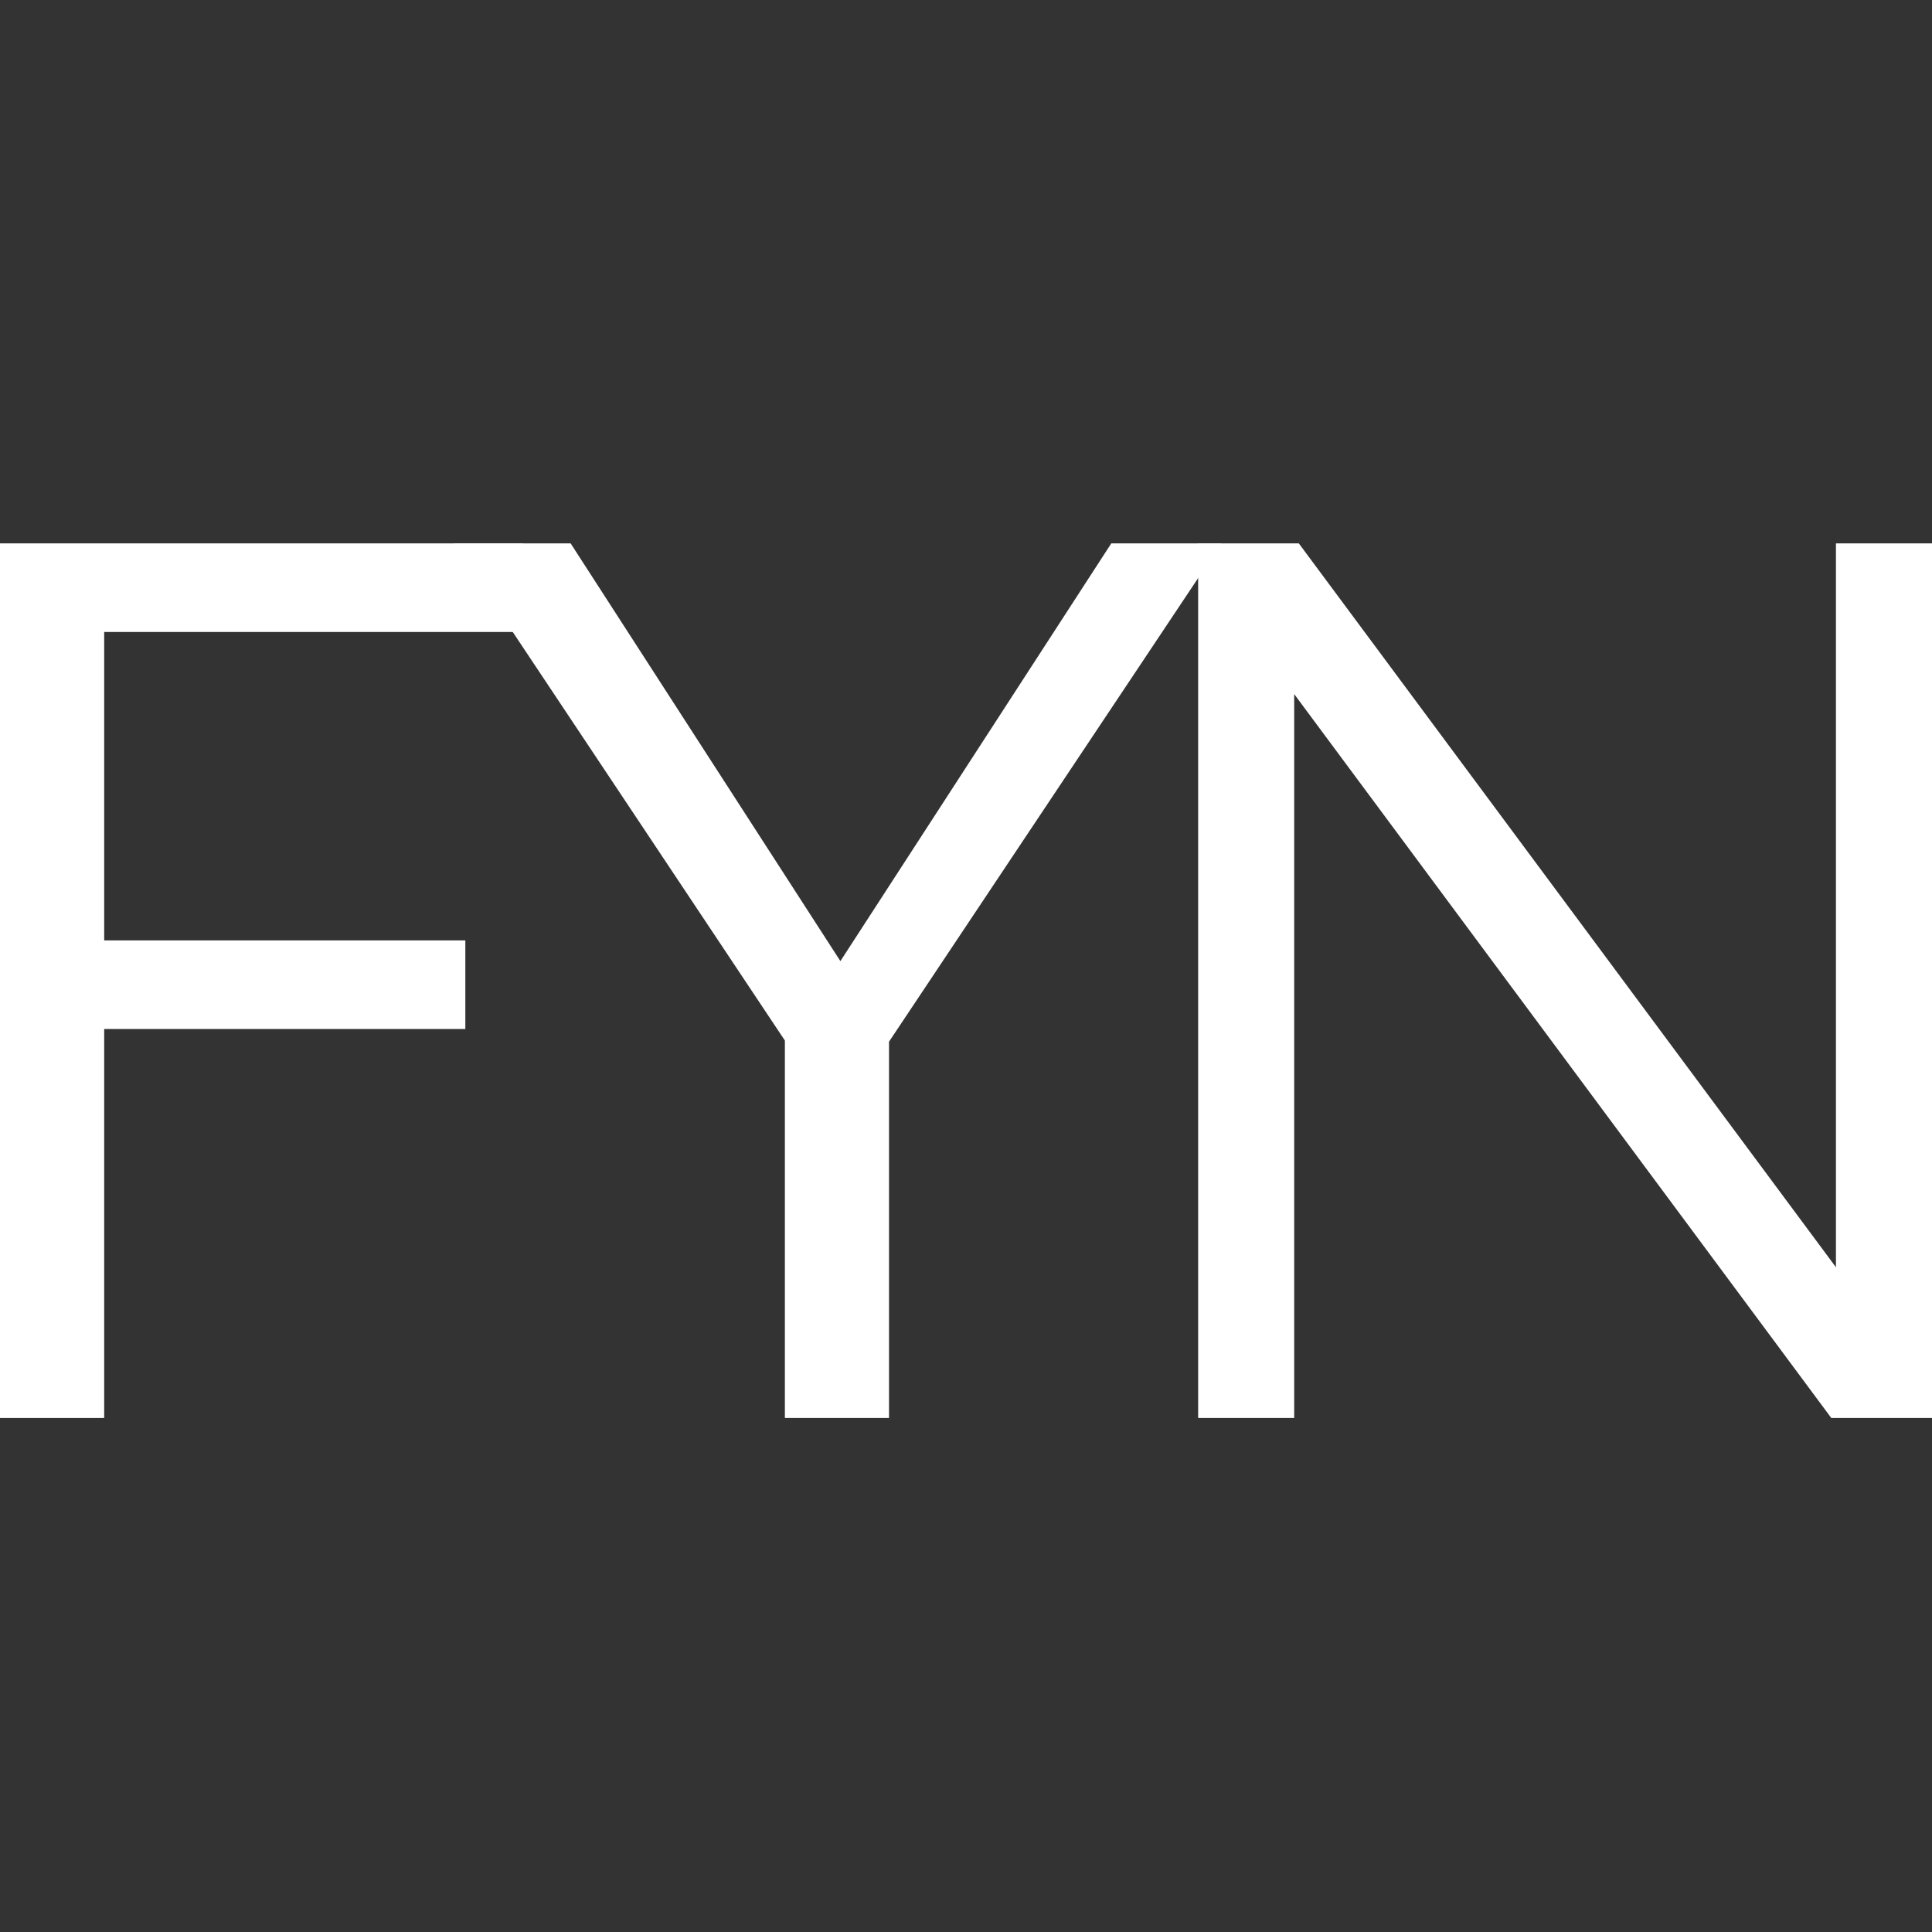 <svg xmlns="http://www.w3.org/2000/svg" width="64" height="64" fill="none"><rect width="100%" height="100%" fill="#333333" stroke="none"/><g fill="#fff" clip-path="url(#a)"><path d="M0 18h17.333v2.935H3.451v10.217h11.964v2.935H3.451v12.886H0V18Z"/><path d="M29.45 34.507v12.466H26V34.469L15.03 18h3.873l8.936 13.838L36.813 18h3.643L29.45 34.507Z"/><path d="M39.689 18h3.336l17.793 23.979V18H64v28.973h-3.336l-17.792-23.98v23.979H39.69V18h-.001Z"/></g><defs><clipPath id="a"><path fill="#fff" d="M0 0h64v64H0z"/></clipPath></defs></svg>